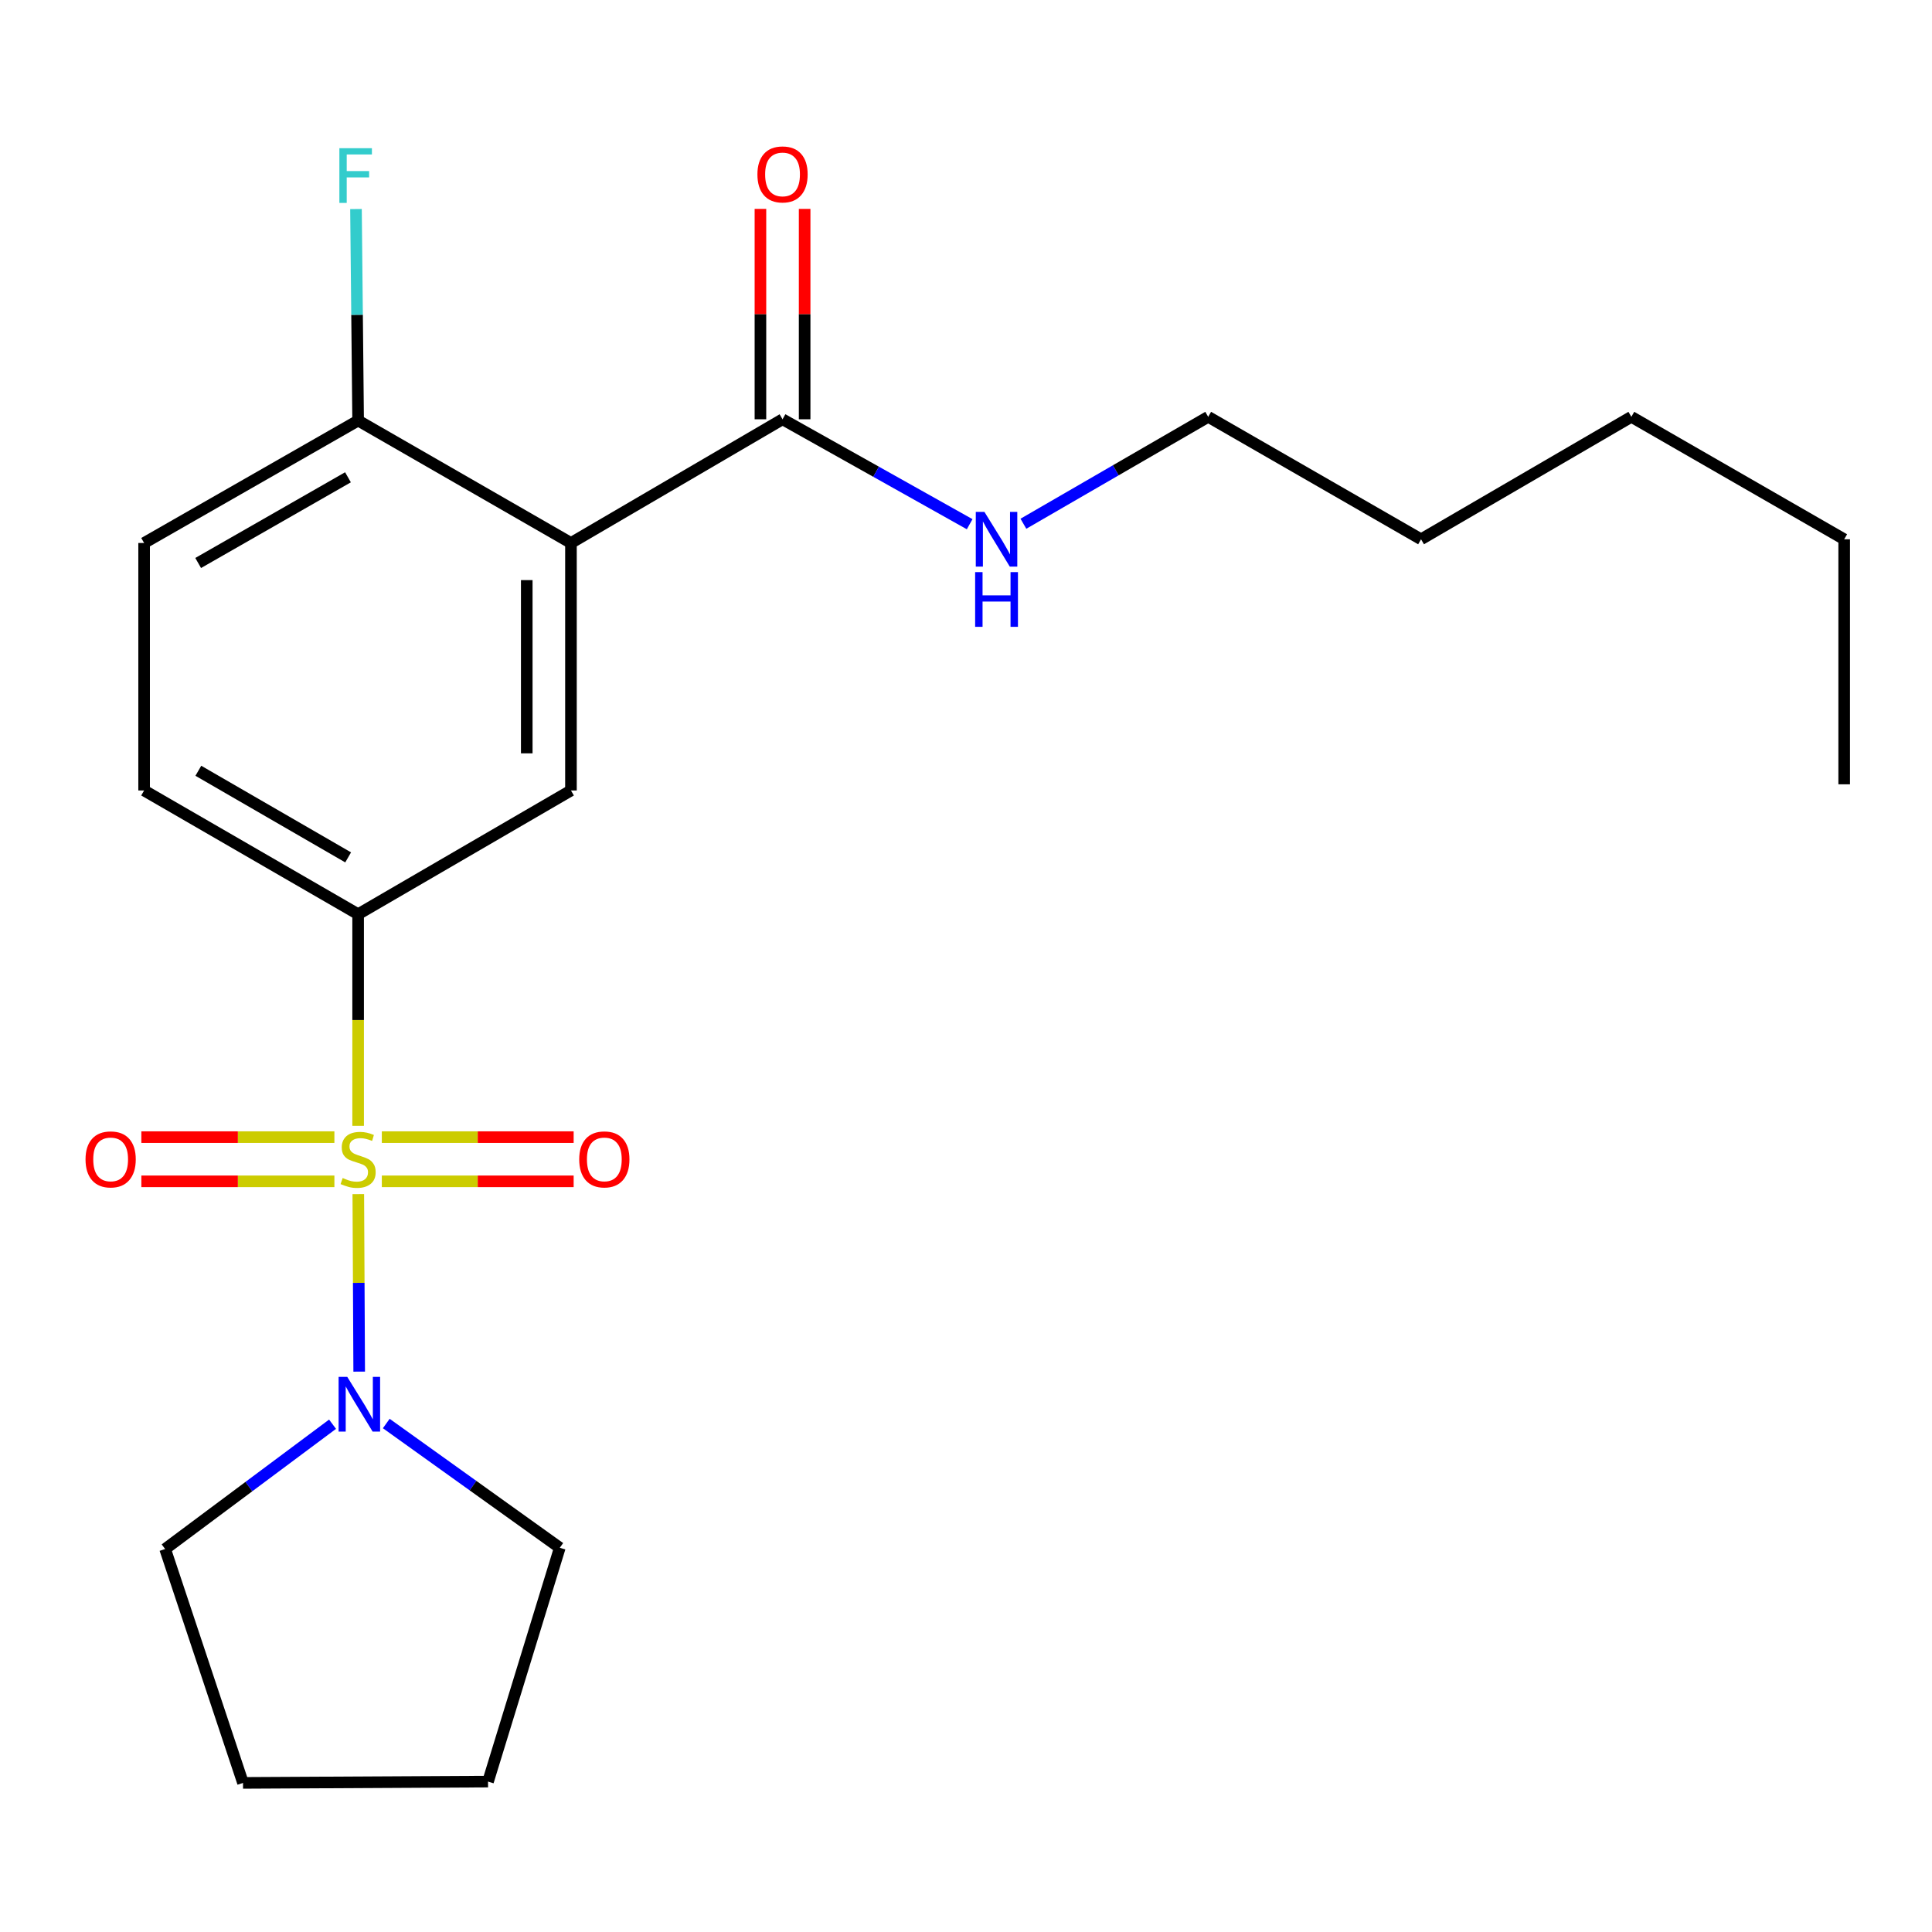<?xml version='1.0' encoding='iso-8859-1'?>
<svg version='1.1' baseProfile='full'
              xmlns='http://www.w3.org/2000/svg'
                      xmlns:rdkit='http://www.rdkit.org/xml'
                      xmlns:xlink='http://www.w3.org/1999/xlink'
                  xml:space='preserve'
width='1000px' height='1000px' viewBox='0 0 1000 1000'>
<!-- END OF HEADER -->
<rect style='opacity:1.0;fill:#FFFFFF;stroke:none' width='1000' height='1000' x='0' y='0'> </rect>
<path class='bond-1' d='M 185.366,582.727 L 185.366,527.961' style='fill:none;fill-rule:evenodd;stroke:#CCCC00;stroke-width:6px;stroke-linecap:butt;stroke-linejoin:miter;stroke-opacity:1' />
<path class='bond-1' d='M 185.366,527.961 L 185.366,473.194' style='fill:none;fill-rule:evenodd;stroke:#000000;stroke-width:6px;stroke-linecap:butt;stroke-linejoin:miter;stroke-opacity:1' />
<path class='bond-2' d='M 185.456,618.068 L 185.686,664.009' style='fill:none;fill-rule:evenodd;stroke:#CCCC00;stroke-width:6px;stroke-linecap:butt;stroke-linejoin:miter;stroke-opacity:1' />
<path class='bond-2' d='M 185.686,664.009 L 185.917,709.95' style='fill:none;fill-rule:evenodd;stroke:#0000FF;stroke-width:6px;stroke-linecap:butt;stroke-linejoin:miter;stroke-opacity:1' />
<path class='bond-5' d='M 173.083,588.579 L 123.125,588.579' style='fill:none;fill-rule:evenodd;stroke:#CCCC00;stroke-width:6px;stroke-linecap:butt;stroke-linejoin:miter;stroke-opacity:1' />
<path class='bond-5' d='M 123.125,588.579 L 73.166,588.579' style='fill:none;fill-rule:evenodd;stroke:#FF0000;stroke-width:6px;stroke-linecap:butt;stroke-linejoin:miter;stroke-opacity:1' />
<path class='bond-5' d='M 173.083,611.457 L 123.125,611.457' style='fill:none;fill-rule:evenodd;stroke:#CCCC00;stroke-width:6px;stroke-linecap:butt;stroke-linejoin:miter;stroke-opacity:1' />
<path class='bond-5' d='M 123.125,611.457 L 73.166,611.457' style='fill:none;fill-rule:evenodd;stroke:#FF0000;stroke-width:6px;stroke-linecap:butt;stroke-linejoin:miter;stroke-opacity:1' />
<path class='bond-6' d='M 197.632,611.457 L 247.276,611.457' style='fill:none;fill-rule:evenodd;stroke:#CCCC00;stroke-width:6px;stroke-linecap:butt;stroke-linejoin:miter;stroke-opacity:1' />
<path class='bond-6' d='M 247.276,611.457 L 296.92,611.457' style='fill:none;fill-rule:evenodd;stroke:#FF0000;stroke-width:6px;stroke-linecap:butt;stroke-linejoin:miter;stroke-opacity:1' />
<path class='bond-6' d='M 197.632,588.579 L 247.276,588.579' style='fill:none;fill-rule:evenodd;stroke:#CCCC00;stroke-width:6px;stroke-linecap:butt;stroke-linejoin:miter;stroke-opacity:1' />
<path class='bond-6' d='M 247.276,588.579 L 296.92,588.579' style='fill:none;fill-rule:evenodd;stroke:#FF0000;stroke-width:6px;stroke-linecap:butt;stroke-linejoin:miter;stroke-opacity:1' />
<path class='bond-0' d='M 295.526,281.052 L 295.526,409.147' style='fill:none;fill-rule:evenodd;stroke:#000000;stroke-width:6px;stroke-linecap:butt;stroke-linejoin:miter;stroke-opacity:1' />
<path class='bond-0' d='M 272.648,300.266 L 272.648,389.932' style='fill:none;fill-rule:evenodd;stroke:#000000;stroke-width:6px;stroke-linecap:butt;stroke-linejoin:miter;stroke-opacity:1' />
<path class='bond-4' d='M 295.526,281.052 L 405.039,217.017' style='fill:none;fill-rule:evenodd;stroke:#000000;stroke-width:6px;stroke-linecap:butt;stroke-linejoin:miter;stroke-opacity:1' />
<path class='bond-23' d='M 295.526,281.052 L 185.366,217.678' style='fill:none;fill-rule:evenodd;stroke:#000000;stroke-width:6px;stroke-linecap:butt;stroke-linejoin:miter;stroke-opacity:1' />
<path class='bond-3' d='M 185.366,473.194 L 295.526,409.147' style='fill:none;fill-rule:evenodd;stroke:#000000;stroke-width:6px;stroke-linecap:butt;stroke-linejoin:miter;stroke-opacity:1' />
<path class='bond-8' d='M 185.366,473.194 L 74.595,409.147' style='fill:none;fill-rule:evenodd;stroke:#000000;stroke-width:6px;stroke-linecap:butt;stroke-linejoin:miter;stroke-opacity:1' />
<path class='bond-8' d='M 180.202,443.781 L 102.662,398.948' style='fill:none;fill-rule:evenodd;stroke:#000000;stroke-width:6px;stroke-linecap:butt;stroke-linejoin:miter;stroke-opacity:1' />
<path class='bond-13' d='M 172.127,737.173 L 128.801,769.471' style='fill:none;fill-rule:evenodd;stroke:#0000FF;stroke-width:6px;stroke-linecap:butt;stroke-linejoin:miter;stroke-opacity:1' />
<path class='bond-13' d='M 128.801,769.471 L 85.475,801.77' style='fill:none;fill-rule:evenodd;stroke:#000000;stroke-width:6px;stroke-linecap:butt;stroke-linejoin:miter;stroke-opacity:1' />
<path class='bond-14' d='M 199.931,736.805 L 244.837,768.963' style='fill:none;fill-rule:evenodd;stroke:#0000FF;stroke-width:6px;stroke-linecap:butt;stroke-linejoin:miter;stroke-opacity:1' />
<path class='bond-14' d='M 244.837,768.963 L 289.743,801.121' style='fill:none;fill-rule:evenodd;stroke:#000000;stroke-width:6px;stroke-linecap:butt;stroke-linejoin:miter;stroke-opacity:1' />
<path class='bond-9' d='M 416.478,217.017 L 416.478,162.57' style='fill:none;fill-rule:evenodd;stroke:#000000;stroke-width:6px;stroke-linecap:butt;stroke-linejoin:miter;stroke-opacity:1' />
<path class='bond-9' d='M 416.478,162.57 L 416.478,108.124' style='fill:none;fill-rule:evenodd;stroke:#FF0000;stroke-width:6px;stroke-linecap:butt;stroke-linejoin:miter;stroke-opacity:1' />
<path class='bond-9' d='M 393.599,217.017 L 393.599,162.57' style='fill:none;fill-rule:evenodd;stroke:#000000;stroke-width:6px;stroke-linecap:butt;stroke-linejoin:miter;stroke-opacity:1' />
<path class='bond-9' d='M 393.599,162.57 L 393.599,108.124' style='fill:none;fill-rule:evenodd;stroke:#FF0000;stroke-width:6px;stroke-linecap:butt;stroke-linejoin:miter;stroke-opacity:1' />
<path class='bond-11' d='M 405.039,217.017 L 453.467,244.173' style='fill:none;fill-rule:evenodd;stroke:#000000;stroke-width:6px;stroke-linecap:butt;stroke-linejoin:miter;stroke-opacity:1' />
<path class='bond-11' d='M 453.467,244.173 L 501.895,271.33' style='fill:none;fill-rule:evenodd;stroke:#0000FF;stroke-width:6px;stroke-linecap:butt;stroke-linejoin:miter;stroke-opacity:1' />
<path class='bond-7' d='M 185.366,217.678 L 74.595,281.052' style='fill:none;fill-rule:evenodd;stroke:#000000;stroke-width:6px;stroke-linecap:butt;stroke-linejoin:miter;stroke-opacity:1' />
<path class='bond-7' d='M 180.111,247.042 L 102.572,291.404' style='fill:none;fill-rule:evenodd;stroke:#000000;stroke-width:6px;stroke-linecap:butt;stroke-linejoin:miter;stroke-opacity:1' />
<path class='bond-12' d='M 185.366,217.678 L 184.812,162.938' style='fill:none;fill-rule:evenodd;stroke:#000000;stroke-width:6px;stroke-linecap:butt;stroke-linejoin:miter;stroke-opacity:1' />
<path class='bond-12' d='M 184.812,162.938 L 184.257,108.197' style='fill:none;fill-rule:evenodd;stroke:#33CCCC;stroke-width:6px;stroke-linecap:butt;stroke-linejoin:miter;stroke-opacity:1' />
<path class='bond-10' d='M 74.595,409.147 L 74.595,281.052' style='fill:none;fill-rule:evenodd;stroke:#000000;stroke-width:6px;stroke-linecap:butt;stroke-linejoin:miter;stroke-opacity:1' />
<path class='bond-15' d='M 529.714,271.087 L 577.537,243.417' style='fill:none;fill-rule:evenodd;stroke:#0000FF;stroke-width:6px;stroke-linecap:butt;stroke-linejoin:miter;stroke-opacity:1' />
<path class='bond-15' d='M 577.537,243.417 L 625.36,215.746' style='fill:none;fill-rule:evenodd;stroke:#000000;stroke-width:6px;stroke-linecap:butt;stroke-linejoin:miter;stroke-opacity:1' />
<path class='bond-20' d='M 85.475,801.77 L 125.78,922.823' style='fill:none;fill-rule:evenodd;stroke:#000000;stroke-width:6px;stroke-linecap:butt;stroke-linejoin:miter;stroke-opacity:1' />
<path class='bond-19' d='M 289.743,801.121 L 252.603,922.149' style='fill:none;fill-rule:evenodd;stroke:#000000;stroke-width:6px;stroke-linecap:butt;stroke-linejoin:miter;stroke-opacity:1' />
<path class='bond-16' d='M 625.36,215.746 L 735.533,279.132' style='fill:none;fill-rule:evenodd;stroke:#000000;stroke-width:6px;stroke-linecap:butt;stroke-linejoin:miter;stroke-opacity:1' />
<path class='bond-18' d='M 735.533,279.132 L 844.385,215.746' style='fill:none;fill-rule:evenodd;stroke:#000000;stroke-width:6px;stroke-linecap:butt;stroke-linejoin:miter;stroke-opacity:1' />
<path class='bond-17' d='M 954.545,279.132 L 844.385,215.746' style='fill:none;fill-rule:evenodd;stroke:#000000;stroke-width:6px;stroke-linecap:butt;stroke-linejoin:miter;stroke-opacity:1' />
<path class='bond-21' d='M 954.545,279.132 L 954.545,405.956' style='fill:none;fill-rule:evenodd;stroke:#000000;stroke-width:6px;stroke-linecap:butt;stroke-linejoin:miter;stroke-opacity:1' />
<path class='bond-22' d='M 252.603,922.149 L 125.78,922.823' style='fill:none;fill-rule:evenodd;stroke:#000000;stroke-width:6px;stroke-linecap:butt;stroke-linejoin:miter;stroke-opacity:1' />
<path  class='atom-0' d='M 177.366 609.738
Q 177.686 609.858, 179.006 610.418
Q 180.326 610.978, 181.766 611.338
Q 183.246 611.658, 184.686 611.658
Q 187.366 611.658, 188.926 610.378
Q 190.486 609.058, 190.486 606.778
Q 190.486 605.218, 189.686 604.258
Q 188.926 603.298, 187.726 602.778
Q 186.526 602.258, 184.526 601.658
Q 182.006 600.898, 180.486 600.178
Q 179.006 599.458, 177.926 597.938
Q 176.886 596.418, 176.886 593.858
Q 176.886 590.298, 179.286 588.098
Q 181.726 585.898, 186.526 585.898
Q 189.806 585.898, 193.526 587.458
L 192.606 590.538
Q 189.206 589.138, 186.646 589.138
Q 183.886 589.138, 182.366 590.298
Q 180.846 591.418, 180.886 593.378
Q 180.886 594.898, 181.646 595.818
Q 182.446 596.738, 183.566 597.258
Q 184.726 597.778, 186.646 598.378
Q 189.206 599.178, 190.726 599.978
Q 192.246 600.778, 193.326 602.418
Q 194.446 604.018, 194.446 606.778
Q 194.446 610.698, 191.806 612.818
Q 189.206 614.898, 184.846 614.898
Q 182.326 614.898, 180.406 614.338
Q 178.526 613.818, 176.286 612.898
L 177.366 609.738
' fill='#CCCC00'/>
<path  class='atom-3' d='M 179.741 712.669
L 189.021 727.669
Q 189.941 729.149, 191.421 731.829
Q 192.901 734.509, 192.981 734.669
L 192.981 712.669
L 196.741 712.669
L 196.741 740.989
L 192.861 740.989
L 182.901 724.589
Q 181.741 722.669, 180.501 720.469
Q 179.301 718.269, 178.941 717.589
L 178.941 740.989
L 175.261 740.989
L 175.261 712.669
L 179.741 712.669
' fill='#0000FF'/>
<path  class='atom-6' d='M 44.271 600.098
Q 44.271 593.298, 47.631 589.498
Q 50.991 585.698, 57.271 585.698
Q 63.551 585.698, 66.911 589.498
Q 70.271 593.298, 70.271 600.098
Q 70.271 606.978, 66.871 610.898
Q 63.471 614.778, 57.271 614.778
Q 51.031 614.778, 47.631 610.898
Q 44.271 607.018, 44.271 600.098
M 57.271 611.578
Q 61.591 611.578, 63.911 608.698
Q 66.271 605.778, 66.271 600.098
Q 66.271 594.538, 63.911 591.738
Q 61.591 588.898, 57.271 588.898
Q 52.951 588.898, 50.591 591.698
Q 48.271 594.498, 48.271 600.098
Q 48.271 605.818, 50.591 608.698
Q 52.951 611.578, 57.271 611.578
' fill='#FF0000'/>
<path  class='atom-7' d='M 299.8 600.098
Q 299.8 593.298, 303.16 589.498
Q 306.52 585.698, 312.8 585.698
Q 319.08 585.698, 322.44 589.498
Q 325.8 593.298, 325.8 600.098
Q 325.8 606.978, 322.4 610.898
Q 319 614.778, 312.8 614.778
Q 306.56 614.778, 303.16 610.898
Q 299.8 607.018, 299.8 600.098
M 312.8 611.578
Q 317.12 611.578, 319.44 608.698
Q 321.8 605.778, 321.8 600.098
Q 321.8 594.538, 319.44 591.738
Q 317.12 588.898, 312.8 588.898
Q 308.48 588.898, 306.12 591.698
Q 303.8 594.498, 303.8 600.098
Q 303.8 605.818, 306.12 608.698
Q 308.48 611.578, 312.8 611.578
' fill='#FF0000'/>
<path  class='atom-10' d='M 392.039 90.273
Q 392.039 83.473, 395.399 79.673
Q 398.759 75.873, 405.039 75.873
Q 411.319 75.873, 414.679 79.673
Q 418.039 83.473, 418.039 90.273
Q 418.039 97.153, 414.639 101.073
Q 411.239 104.953, 405.039 104.953
Q 398.799 104.953, 395.399 101.073
Q 392.039 97.193, 392.039 90.273
M 405.039 101.753
Q 409.359 101.753, 411.679 98.873
Q 414.039 95.953, 414.039 90.273
Q 414.039 84.713, 411.679 81.913
Q 409.359 79.073, 405.039 79.073
Q 400.719 79.073, 398.359 81.873
Q 396.039 84.673, 396.039 90.273
Q 396.039 95.993, 398.359 98.873
Q 400.719 101.753, 405.039 101.753
' fill='#FF0000'/>
<path  class='atom-12' d='M 509.549 264.972
L 518.829 279.972
Q 519.749 281.452, 521.229 284.132
Q 522.709 286.812, 522.789 286.972
L 522.789 264.972
L 526.549 264.972
L 526.549 293.292
L 522.669 293.292
L 512.709 276.892
Q 511.549 274.972, 510.309 272.772
Q 509.109 270.572, 508.749 269.892
L 508.749 293.292
L 505.069 293.292
L 505.069 264.972
L 509.549 264.972
' fill='#0000FF'/>
<path  class='atom-12' d='M 504.729 296.124
L 508.569 296.124
L 508.569 308.164
L 523.049 308.164
L 523.049 296.124
L 526.889 296.124
L 526.889 324.444
L 523.049 324.444
L 523.049 311.364
L 508.569 311.364
L 508.569 324.444
L 504.729 324.444
L 504.729 296.124
' fill='#0000FF'/>
<path  class='atom-13' d='M 175.662 76.707
L 192.502 76.707
L 192.502 79.947
L 179.462 79.947
L 179.462 88.547
L 191.062 88.547
L 191.062 91.827
L 179.462 91.827
L 179.462 105.027
L 175.662 105.027
L 175.662 76.707
' fill='#33CCCC'/>
</svg>

